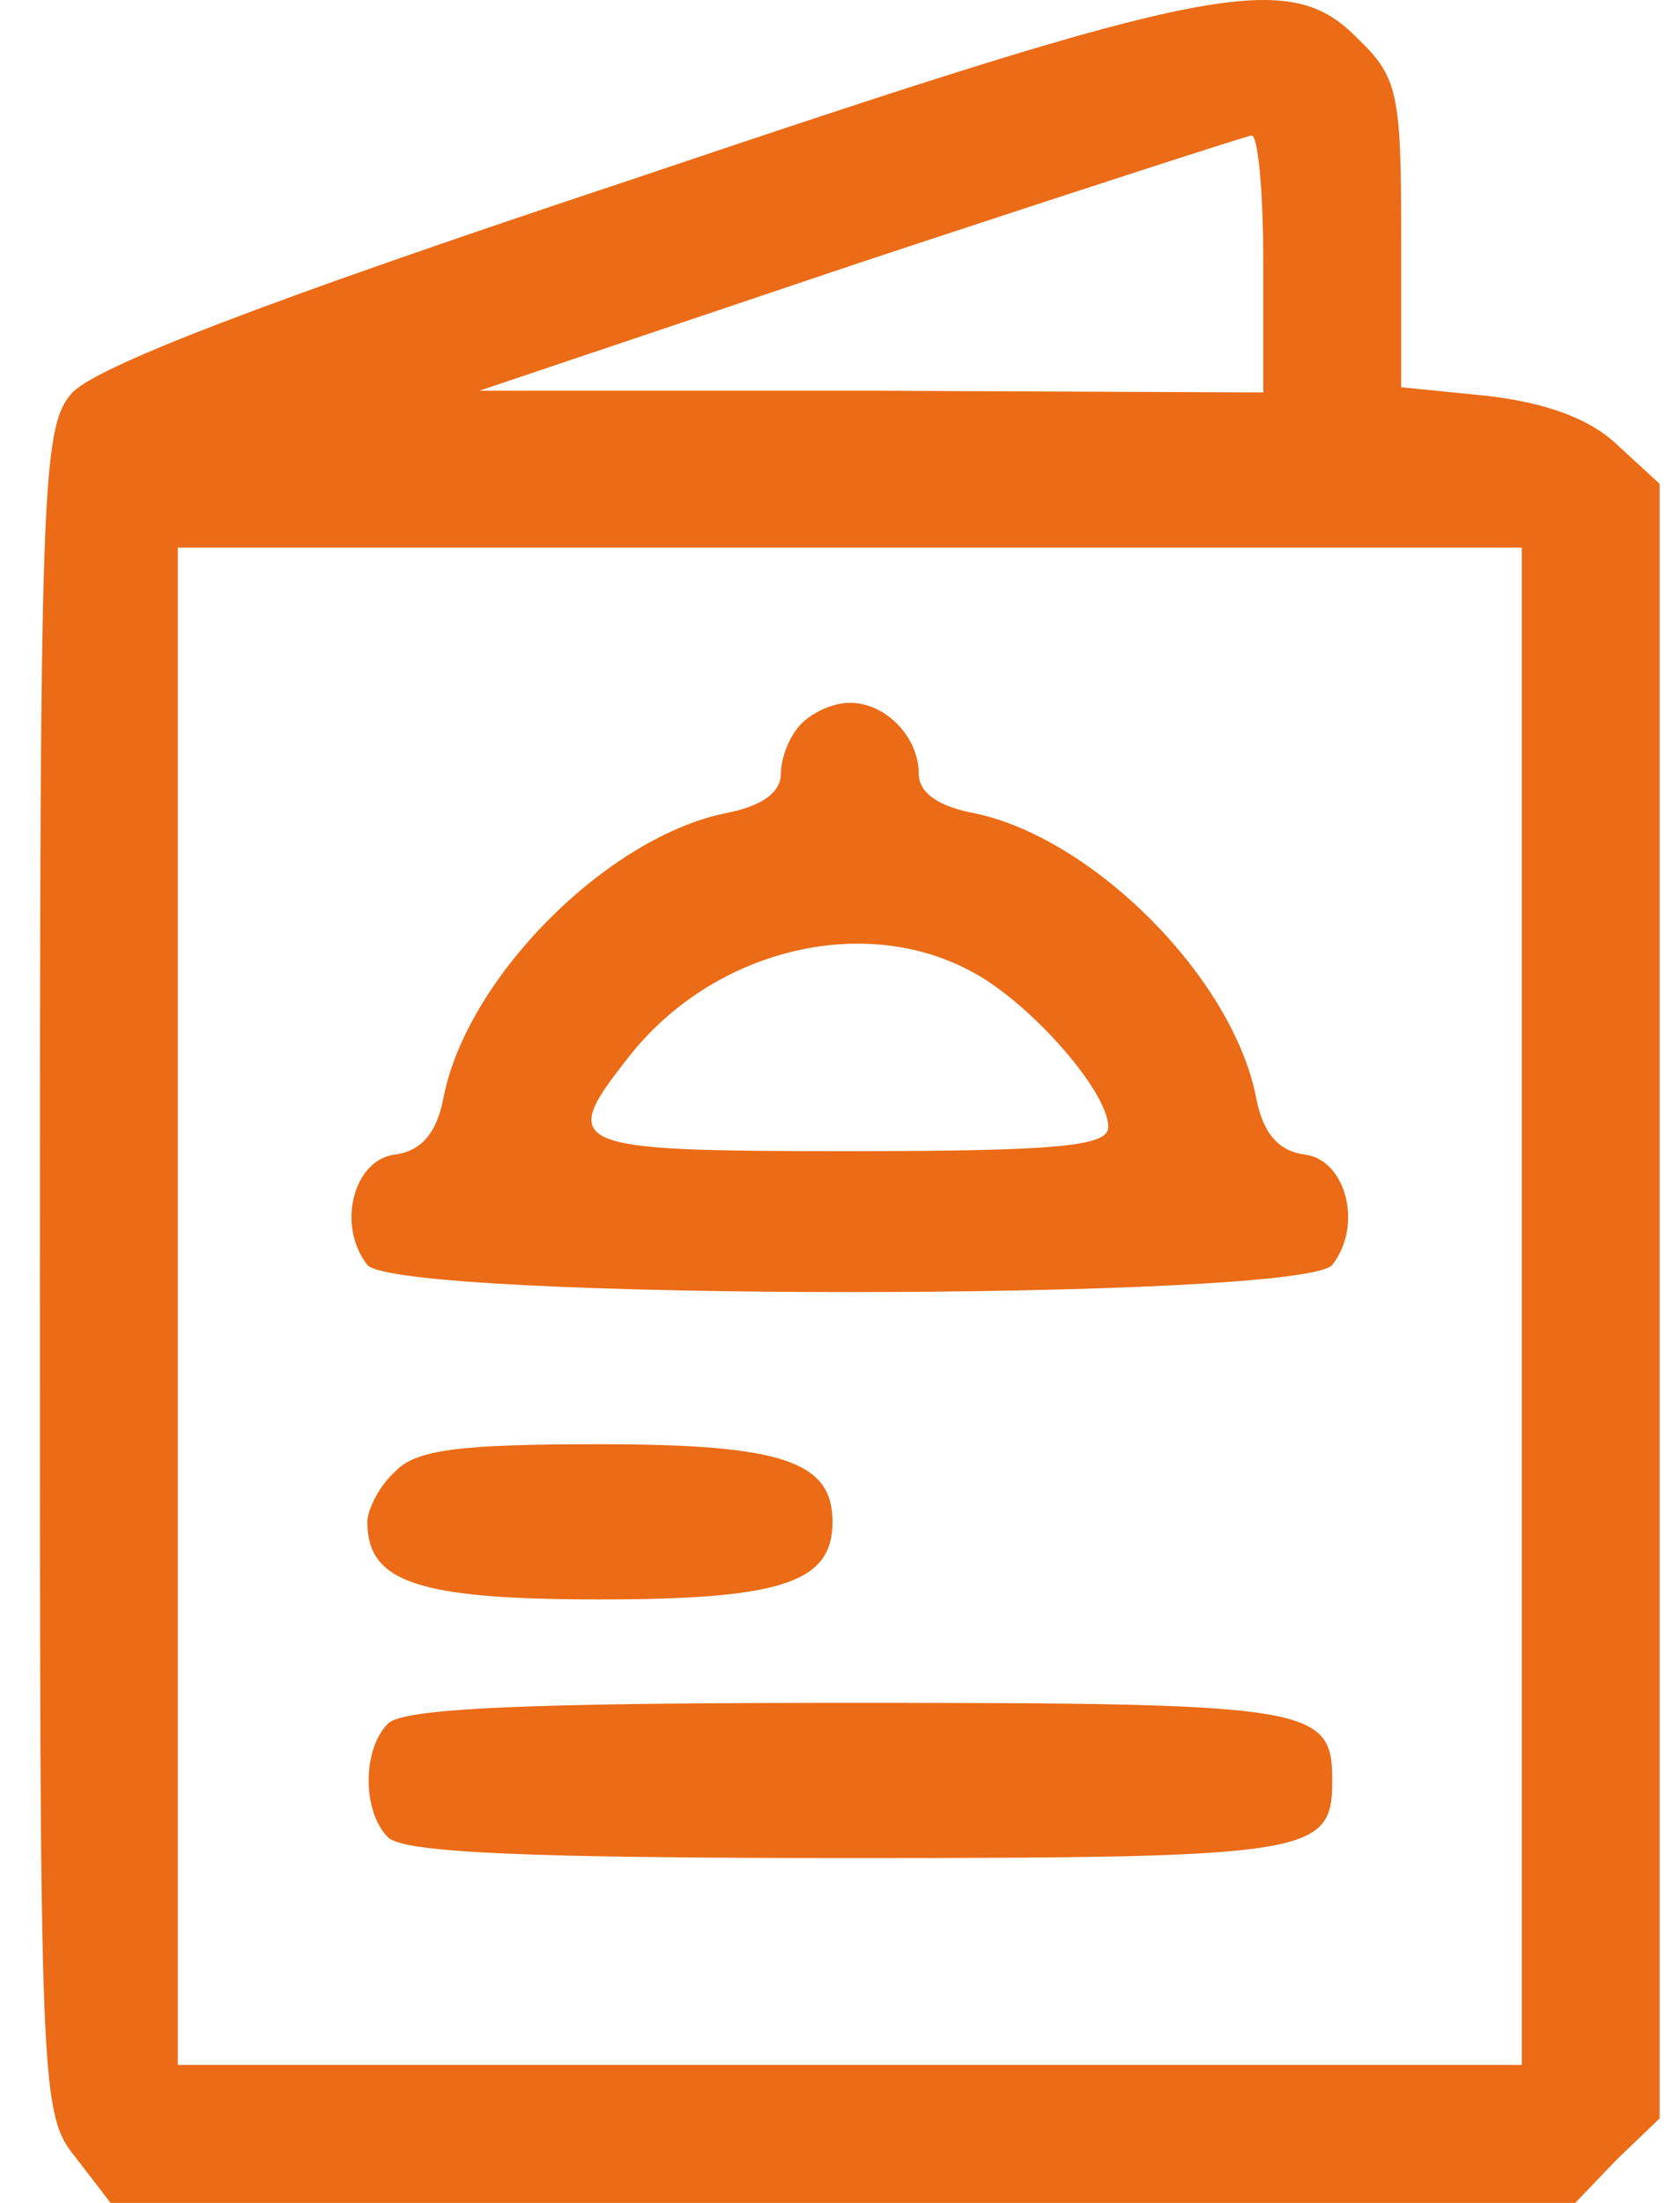 <svg width="29" height="38" viewBox="0 0 29 38" fill="none" xmlns="http://www.w3.org/2000/svg">
<path d="M10.951 3.081C4.497 5.223 1.582 6.353 1.225 6.799C0.719 7.394 0.689 8.554 0.689 21.939C0.689 36.156 0.689 36.453 1.314 37.227L1.909 38H14.55H27.191L27.904 37.256L28.648 36.543V22.444V8.346L27.904 7.662C27.429 7.216 26.685 6.948 25.674 6.829L24.187 6.68V4.033C24.187 1.624 24.127 1.327 23.443 0.672C22.253 -0.547 21.004 -0.309 10.951 3.081ZM21.807 4.539V6.77L15.055 6.74H8.274L14.818 4.539C18.416 3.349 21.45 2.368 21.599 2.338C21.718 2.308 21.807 3.319 21.807 4.539ZM26.269 22.534V35.62H14.669H3.069V22.534V9.447H14.669H26.269V22.534Z" fill="#EB6B16"/>
<path d="M13.837 12.48C13.628 12.688 13.48 13.075 13.48 13.343C13.48 13.67 13.152 13.908 12.528 14.027C10.476 14.443 8.037 16.882 7.65 18.964C7.531 19.559 7.263 19.857 6.817 19.916C6.103 20.005 5.806 21.136 6.341 21.82C6.877 22.444 22.462 22.444 22.997 21.82C23.533 21.136 23.235 20.005 22.522 19.916C22.076 19.857 21.808 19.559 21.689 18.964C21.302 16.882 18.863 14.443 16.811 14.027C16.186 13.908 15.859 13.67 15.859 13.343C15.859 12.718 15.294 12.123 14.669 12.123C14.402 12.123 14.045 12.272 13.837 12.48ZM16.722 16.734C17.733 17.239 19.131 18.816 19.131 19.44C19.131 19.767 18.328 19.857 14.669 19.857C9.792 19.857 9.613 19.797 10.862 18.221C12.29 16.406 14.848 15.752 16.722 16.734Z" fill="#EB6B16"/>
<path d="M6.817 25.389C6.549 25.627 6.341 26.043 6.341 26.252C6.341 27.293 7.203 27.59 10.356 27.59C13.509 27.59 14.371 27.293 14.371 26.252C14.371 25.21 13.509 24.913 10.356 24.913C7.947 24.913 7.174 25.002 6.817 25.389Z" fill="#EB6B16"/>
<path d="M6.698 29.731C6.252 30.177 6.252 31.248 6.698 31.694C6.966 31.962 9.137 32.051 14.669 32.051C22.67 32.051 22.997 31.992 22.997 30.713C22.997 29.434 22.67 29.374 14.669 29.374C9.137 29.374 6.966 29.464 6.698 29.731Z" fill="#EB6B16"/>
</svg>
